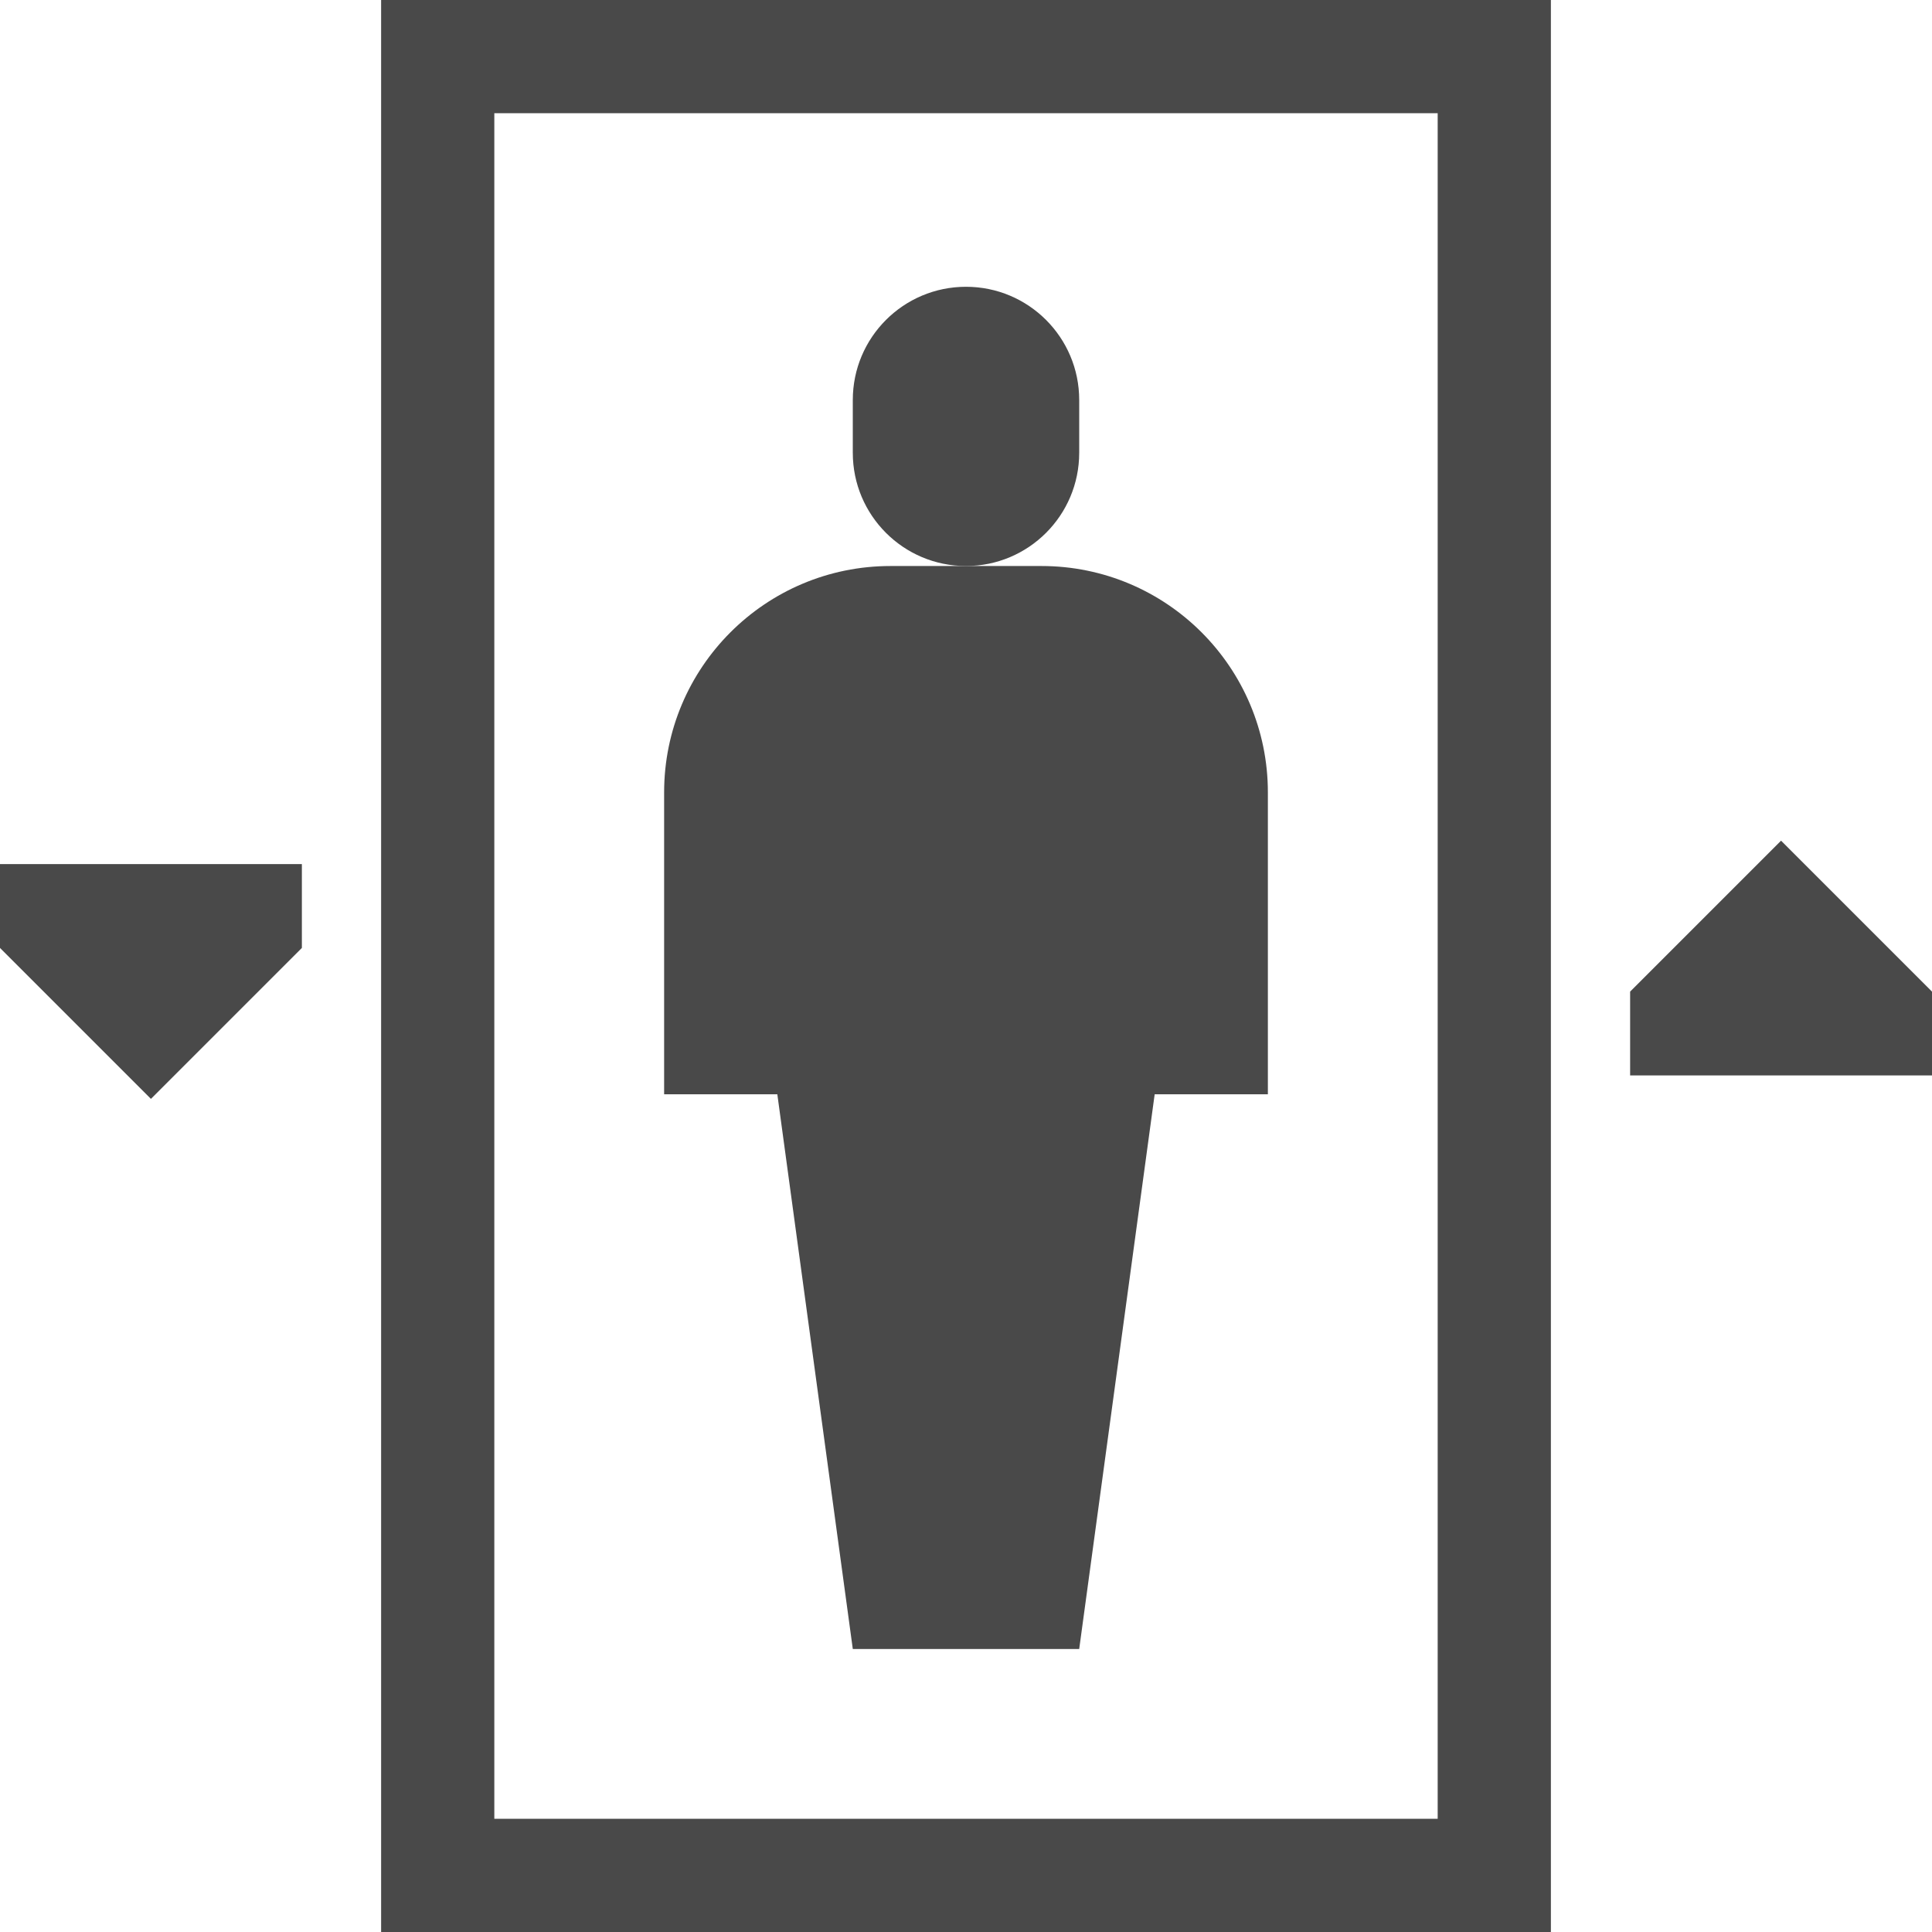 <?xml version="1.0" encoding="iso-8859-1"?>
<!-- Generator: Adobe Illustrator 19.0.0, SVG Export Plug-In . SVG Version: 6.00 Build 0)  -->
<svg xmlns="http://www.w3.org/2000/svg" xmlns:xlink="http://www.w3.org/1999/xlink" version="1.1" id="Capa_1" x="0px" y="0px" viewBox="0 0 512 512" style="enable-background:new 0 0 512 512;" xml:space="preserve" width="512px" height="512px">
<g>
	<g>
		<path d="M256,76c-16.569,0-30,13.432-30,30v14c0,16.568,13.431,30,30,30c16.569,0,30-13.432,30-30v-14    C286,89.432,272.569,76,256,76z" fill="#494949"/>
	</g>
</g>
<g>
	<g>
		<path d="M276,150h-20h-20c-33.137,0-60,26.863-60,60v80h30l20,147h60l20-147h30v-80C336,176.863,309.137,150,276,150z" fill="#494949"/>
	</g>
</g>
<g>
	<g>
		<path d="M101,0v512h310V0H101z M381,482H131V30h250V482z" fill="#494949"/>
	</g>
</g>
<g>
	<g>
		<polygon points="472,222.787 432,262.787 432,285 512,285 512,262.787   " fill="#494949"/>
	</g>
</g>
<g>
	<g>
		<polygon points="0,229 0,251.213 40,291.213 80,251.213 80,229   " fill="#494949"/>
	</g>
</g>
<g>
</g>
<g>
</g>
<g>
</g>
<g>
</g>
<g>
</g>
<g>
</g>
<g>
</g>
<g>
</g>
<g>
</g>
<g>
</g>
<g>
</g>
<g>
</g>
<g>
</g>
<g>
</g>
<g>
</g>
</svg>
